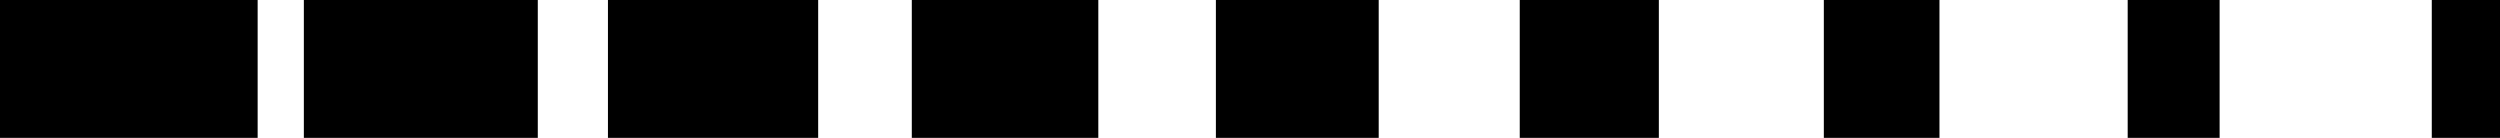<svg xmlns="http://www.w3.org/2000/svg" xmlns:xlink="http://www.w3.org/1999/xlink" id="Layer_1" x="0px" y="0px" viewBox="0 0 103.34 5.7" style="enable-background:new 0 0 103.34 5.7;" xml:space="preserve"><style type="text/css">	.st0{fill:#E7E7E7;}	.st1{fill:#B8D34F;}	.st2{fill:none;stroke:#000000;stroke-miterlimit:10;}	.st3{fill:#CCEB53;}	.st4{fill:#FFFFFF;}	.st5{fill:#BCD94B;}</style><g>	<rect width="10.65" height="5.7"></rect>	<rect x="12.56" width="9.67" height="5.7"></rect>	<rect x="25.13" width="8.69" height="5.7"></rect>	<rect x="37.69" width="7.71" height="5.7"></rect>	<rect x="50.26" width="6.73" height="5.7"></rect>	<rect x="62.82" width="5.75" height="5.7"></rect>	<rect x="75.39" width="4.78" height="5.7"></rect>	<rect x="87.95" width="3.8" height="5.7"></rect>	<rect x="100.52" width="2.82" height="5.7"></rect></g></svg>